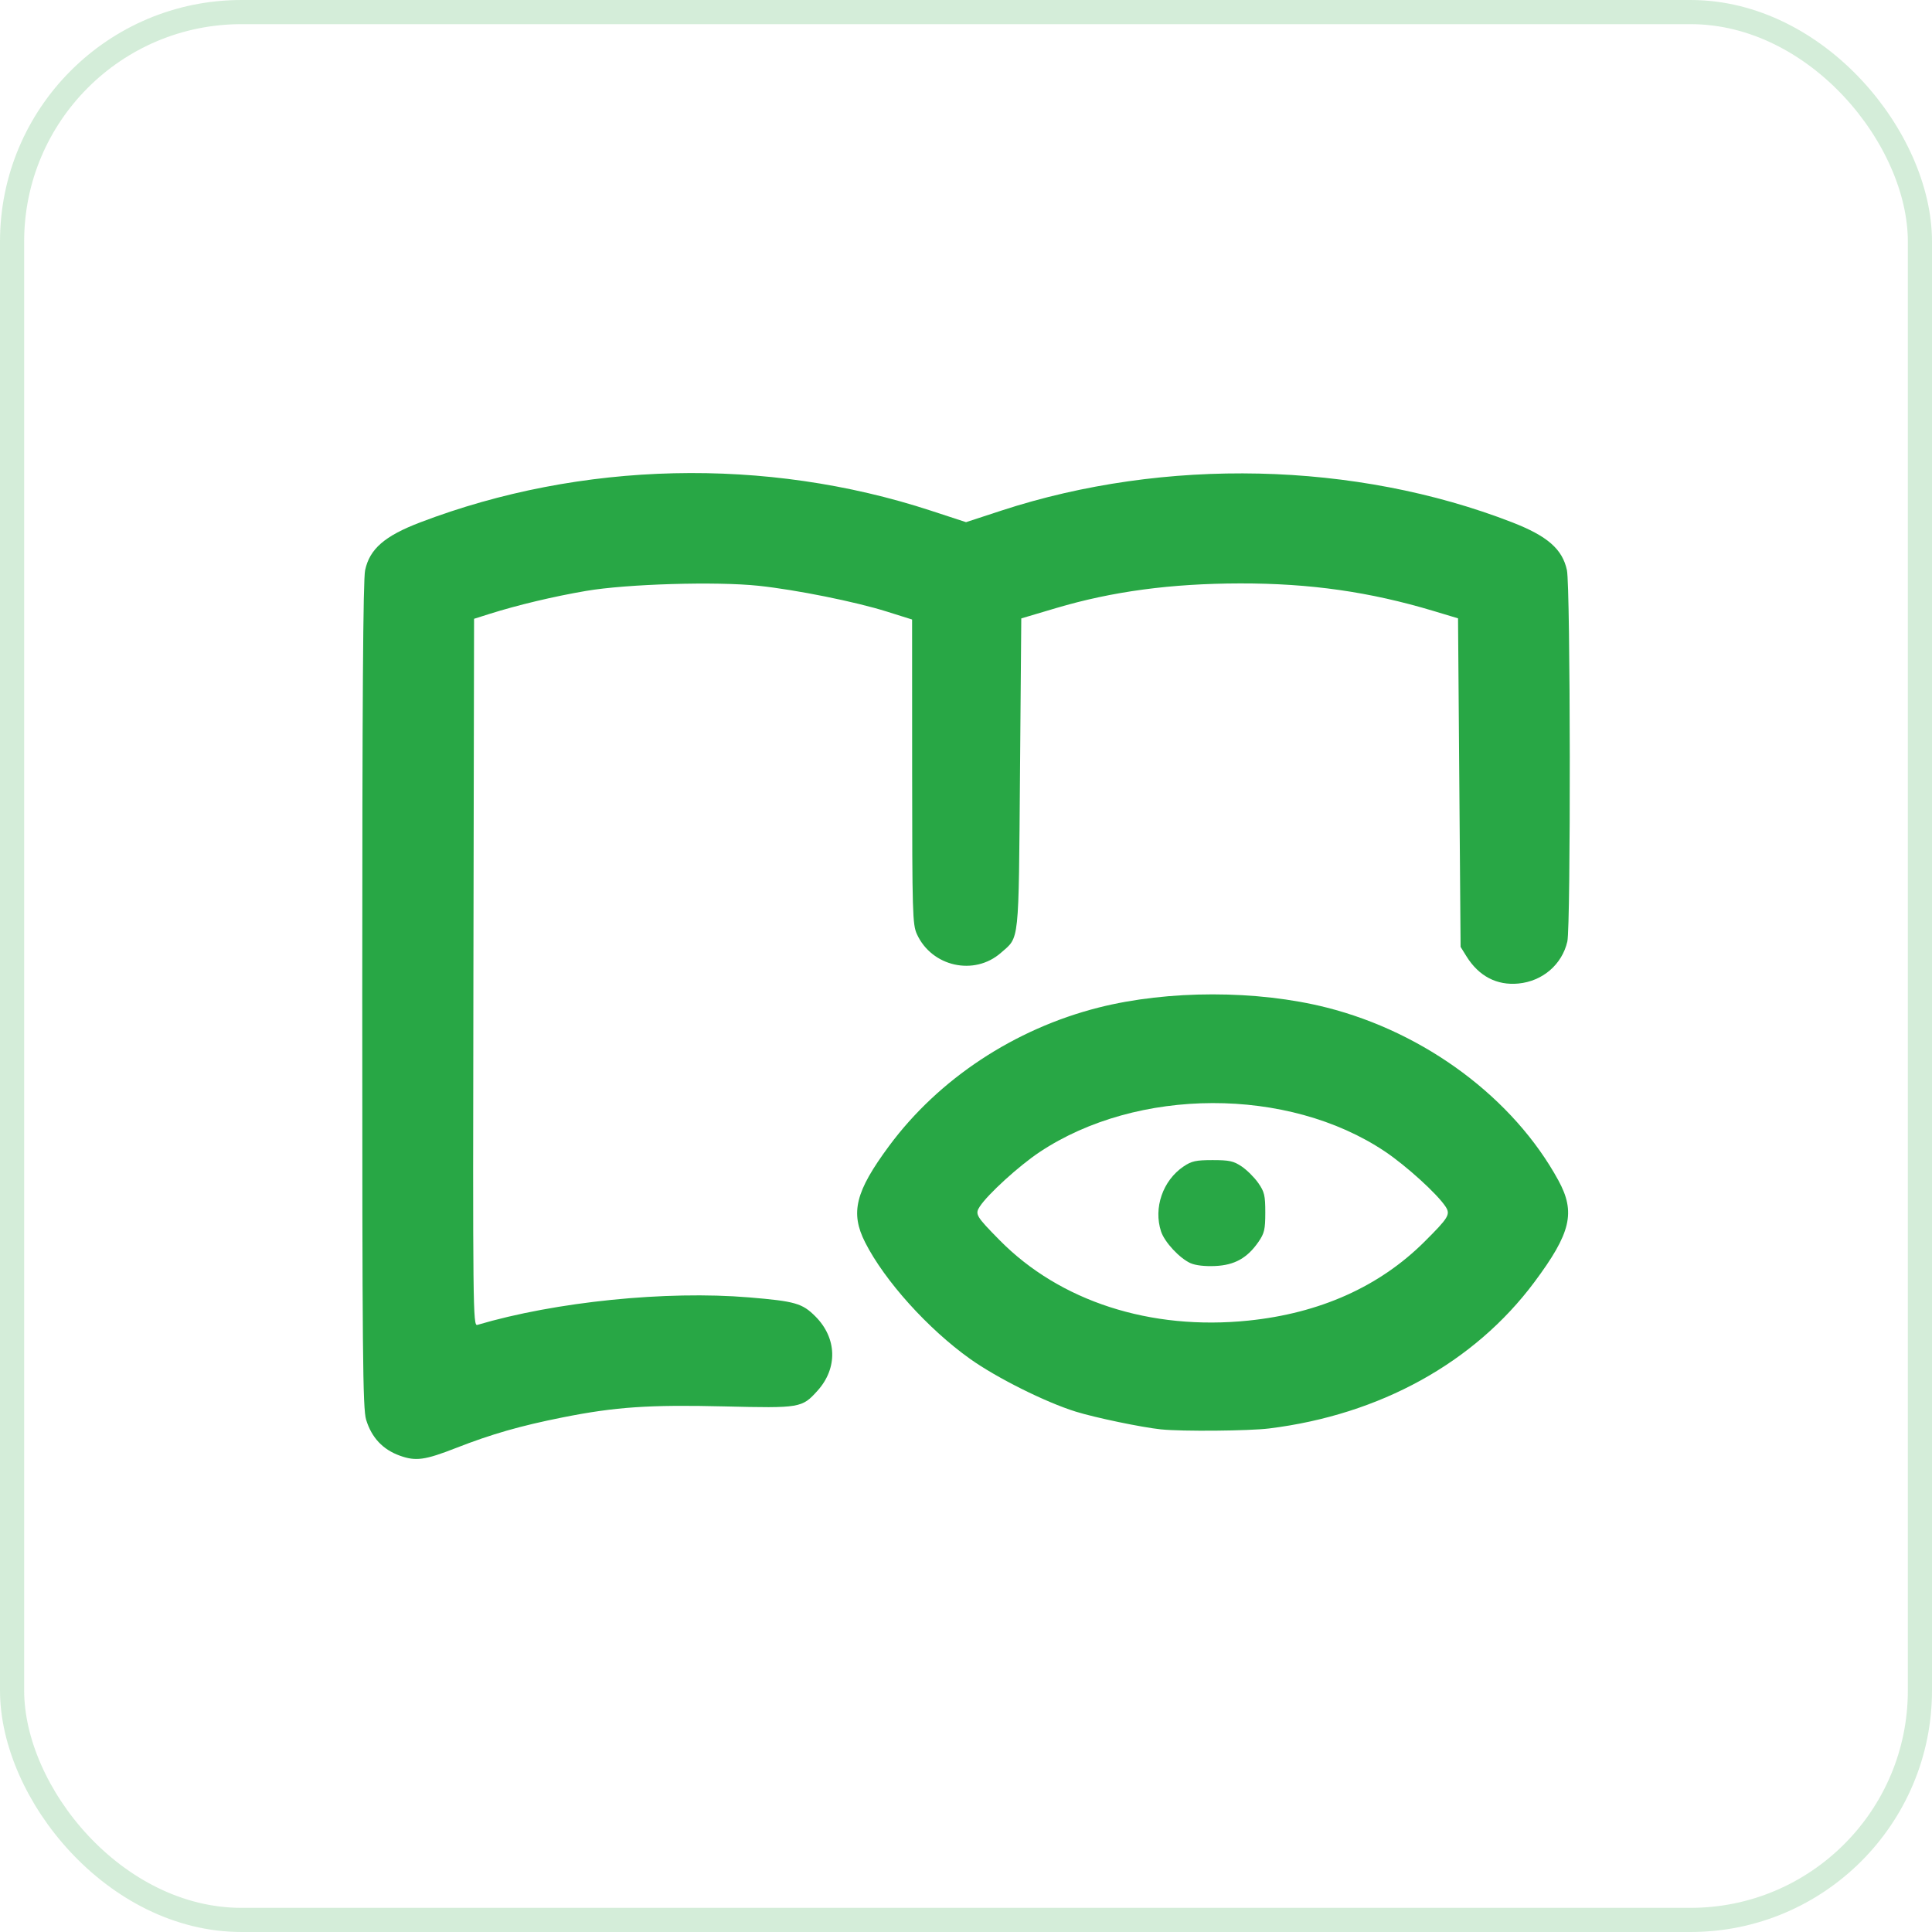 <?xml version="1.0" encoding="UTF-8" standalone="no"?>

<svg
        version="1.1"
        id="svg1"
        width="80"
        height="80"
        viewBox="0 0 80 80"
        xml:space="preserve"
        xmlns="http://www.w3.org/2000/svg"
>
    <defs
            id="defs1"/>
    <g id="g1">
        <rect
                opacity="0.2"
                x="0.5"
                y="0.5"
                width="79"
                height="79"
                rx="9.5"
                stroke="#28a745"
                id="rect1"
                style="fill:none"
        />
        <path
                style="fill:#28a745;fill-opacity:1;stroke-width:0.681"
                d="M 16.562,60.278 C 15.853,60.025 15.389,59.532 15.161,58.79 15.02,58.331 15,56.137 15,41.215 c 0,-12.169 0.034,-17.209 0.119,-17.605 0.189,-0.879 0.807,-1.417 2.275,-1.977 6.666,-2.545 14.323,-2.722 21.144,-0.49 l 1.463,0.479 1.463,-0.479 c 6.766,-2.214 14.658,-2.034 21.144,0.483 1.468,0.57 2.087,1.109 2.275,1.984 0.147,0.685 0.162,14.75 0.017,15.377 -0.221,0.953 -1.025,1.643 -2.026,1.739 -0.893,0.086 -1.639,-0.304 -2.149,-1.124 l -0.245,-0.394 -0.053,-6.802 -0.053,-6.802 -1.011,-0.304 c -2.644,-0.794 -5.115,-1.147 -8.015,-1.142 -2.862,0.005 -5.294,0.331 -7.623,1.023 -0.497,0.148 -1.024,0.304 -1.17,0.347 l -0.266,0.079 -0.053,6.429 c -0.059,7.141 -0.016,6.739 -0.79,7.418 -1.103,0.969 -2.866,0.576 -3.48,-0.775 -0.18,-0.397 -0.194,-0.863 -0.196,-6.726 l -0.002,-6.3 -1.037,-0.326 c -1.305,-0.411 -3.758,-0.905 -5.32,-1.071 -1.747,-0.186 -5.459,-0.076 -7.146,0.213 -1.341,0.229 -2.836,0.585 -3.997,0.952 l -0.638,0.202 -0.027,14.647 c -0.026,13.918 -0.018,14.644 0.16,14.592 3.249,-0.962 7.829,-1.426 11.25,-1.14 1.917,0.16 2.207,0.244 2.751,0.788 0.895,0.897 0.931,2.141 0.088,3.076 -0.645,0.715 -0.711,0.726 -3.869,0.65 -3.106,-0.075 -4.504,0.021 -6.683,0.455 -1.76,0.351 -2.939,0.689 -4.415,1.266 -1.288,0.504 -1.665,0.556 -2.321,0.322 z m 31.523,-1.089 c -0.818,-0.086 -2.732,-0.485 -3.549,-0.739 -1.246,-0.388 -3.268,-1.398 -4.368,-2.182 -1.742,-1.241 -3.539,-3.236 -4.343,-4.821 -0.625,-1.232 -0.408,-2.106 0.992,-3.998 2.053,-2.774 5.194,-4.848 8.678,-5.729 2.873,-0.727 6.563,-0.727 9.436,0 4.086,1.034 7.743,3.761 9.598,7.157 0.723,1.324 0.521,2.181 -0.995,4.214 -2.484,3.332 -6.392,5.489 -10.978,6.058 -0.838,0.104 -3.621,0.128 -4.471,0.039 z m 3.609,-4.506 c 2.955,-0.303 5.421,-1.407 7.282,-3.258 1.013,-1.008 1.092,-1.139 0.882,-1.461 -0.344,-0.525 -1.631,-1.694 -2.516,-2.287 -4.005,-2.679 -10.246,-2.666 -14.297,0.03 -0.846,0.563 -2.136,1.737 -2.473,2.251 -0.208,0.318 -0.161,0.399 0.819,1.394 2.498,2.535 6.247,3.747 10.304,3.331 z m -2.395,-2.376 c -0.459,-0.208 -1.075,-0.871 -1.222,-1.314 -0.321,-0.974 0.071,-2.109 0.929,-2.69 0.334,-0.226 0.514,-0.266 1.206,-0.266 0.692,0 0.872,0.04 1.206,0.266 0.216,0.146 0.524,0.453 0.684,0.682 0.255,0.365 0.291,0.517 0.291,1.223 0,0.7 -0.038,0.861 -0.283,1.216 -0.463,0.67 -0.989,0.963 -1.792,0.999 -0.429,0.019 -0.816,-0.025 -1.02,-0.118 z"
                id="path1"/>
    </g>
</svg>
